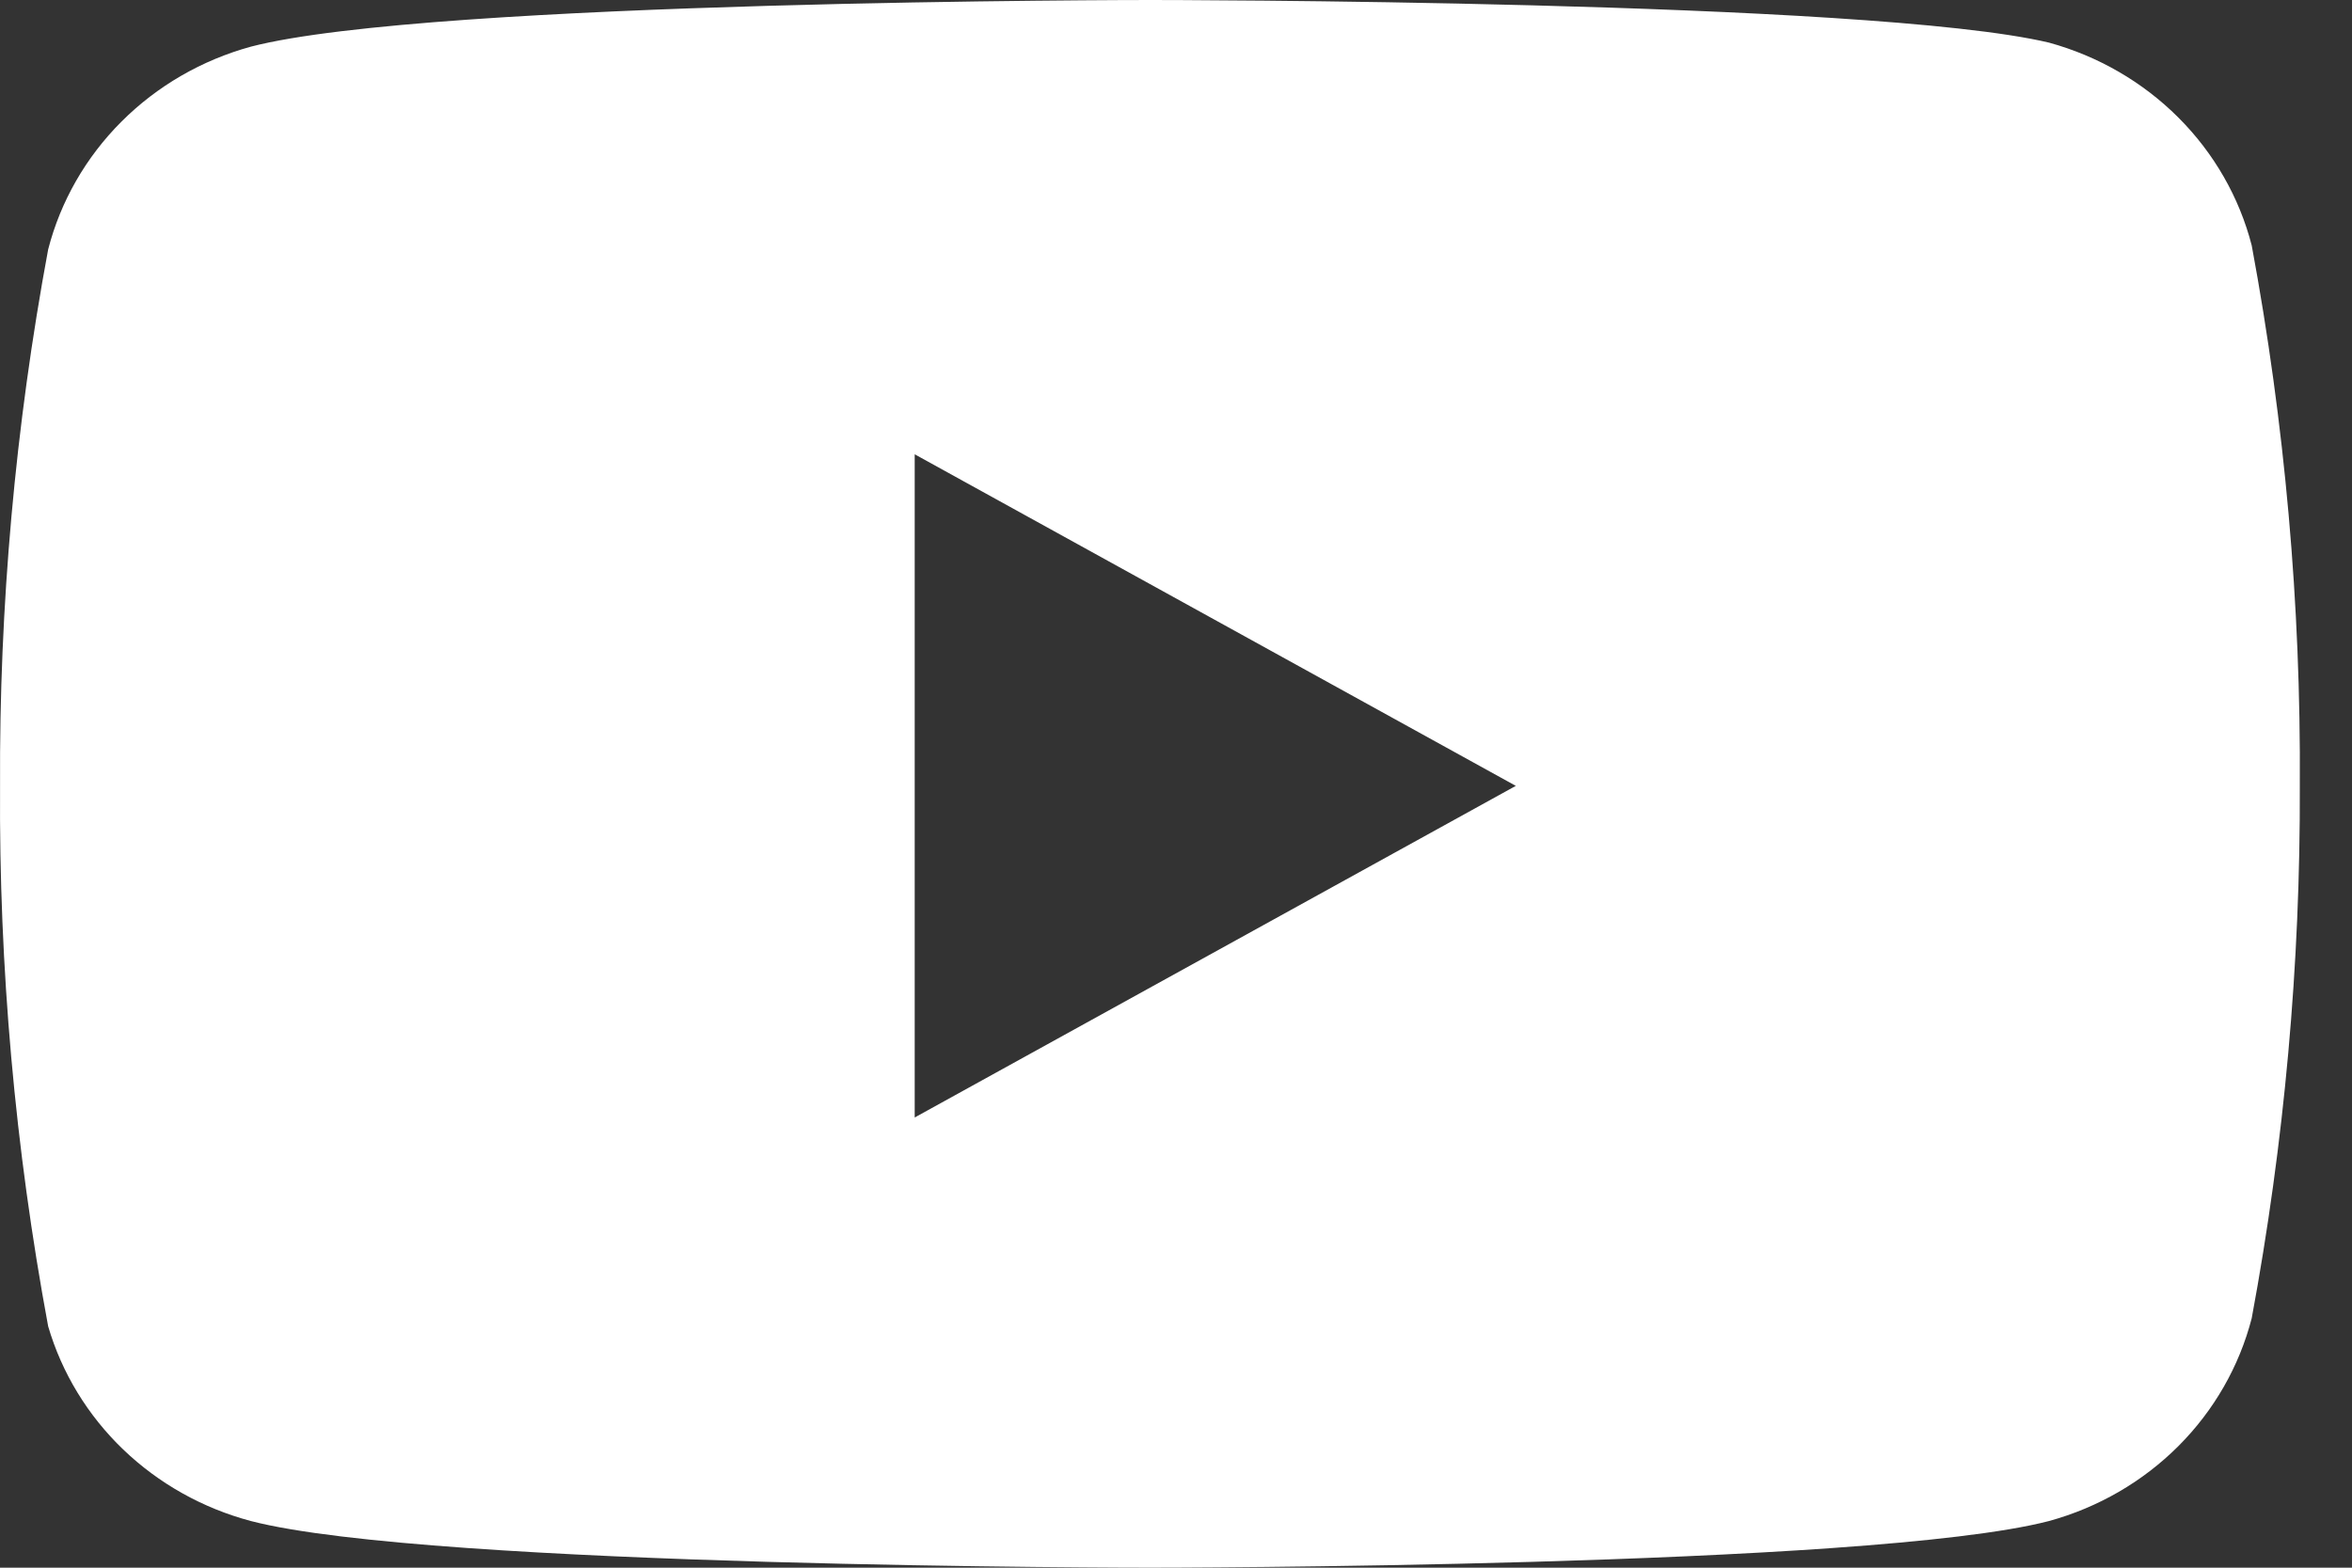 <svg width="42" height="28" viewBox="0 0 42 28" fill="none" xmlns="http://www.w3.org/2000/svg">
<rect x="0" y="0" width="42" height="28" fill="#333333" stroke="none"/>
<path fill-rule="evenodd" clip-rule="evenodd" d="M38.9 2.1C39.536 2.736 39.987 3.523 40.209 4.383C40.801 7.568 41.089 10.8 41.068 14.036C41.08 17.224 40.792 20.407 40.209 23.545C39.987 24.404 39.536 25.192 38.9 25.828C38.264 26.464 37.467 26.926 36.588 27.167C33.377 28 20.534 28 20.534 28C20.534 28 7.692 28 4.481 27.167C3.62 26.938 2.835 26.498 2.2 25.889C1.566 25.28 1.104 24.522 0.86 23.689C0.268 20.504 -0.02 17.273 0.001 14.036C-0.015 10.824 0.272 7.617 0.86 4.455C1.081 3.596 1.533 2.808 2.169 2.172C2.805 1.536 3.602 1.074 4.481 0.833C7.692 0 20.534 0 20.534 0C20.534 0 33.377 0 36.588 0.761C37.467 1.002 38.264 1.464 38.9 2.1ZM27.068 14.036L16.334 19.959V8.114L27.068 14.036Z" fill="white"/>
</svg>
